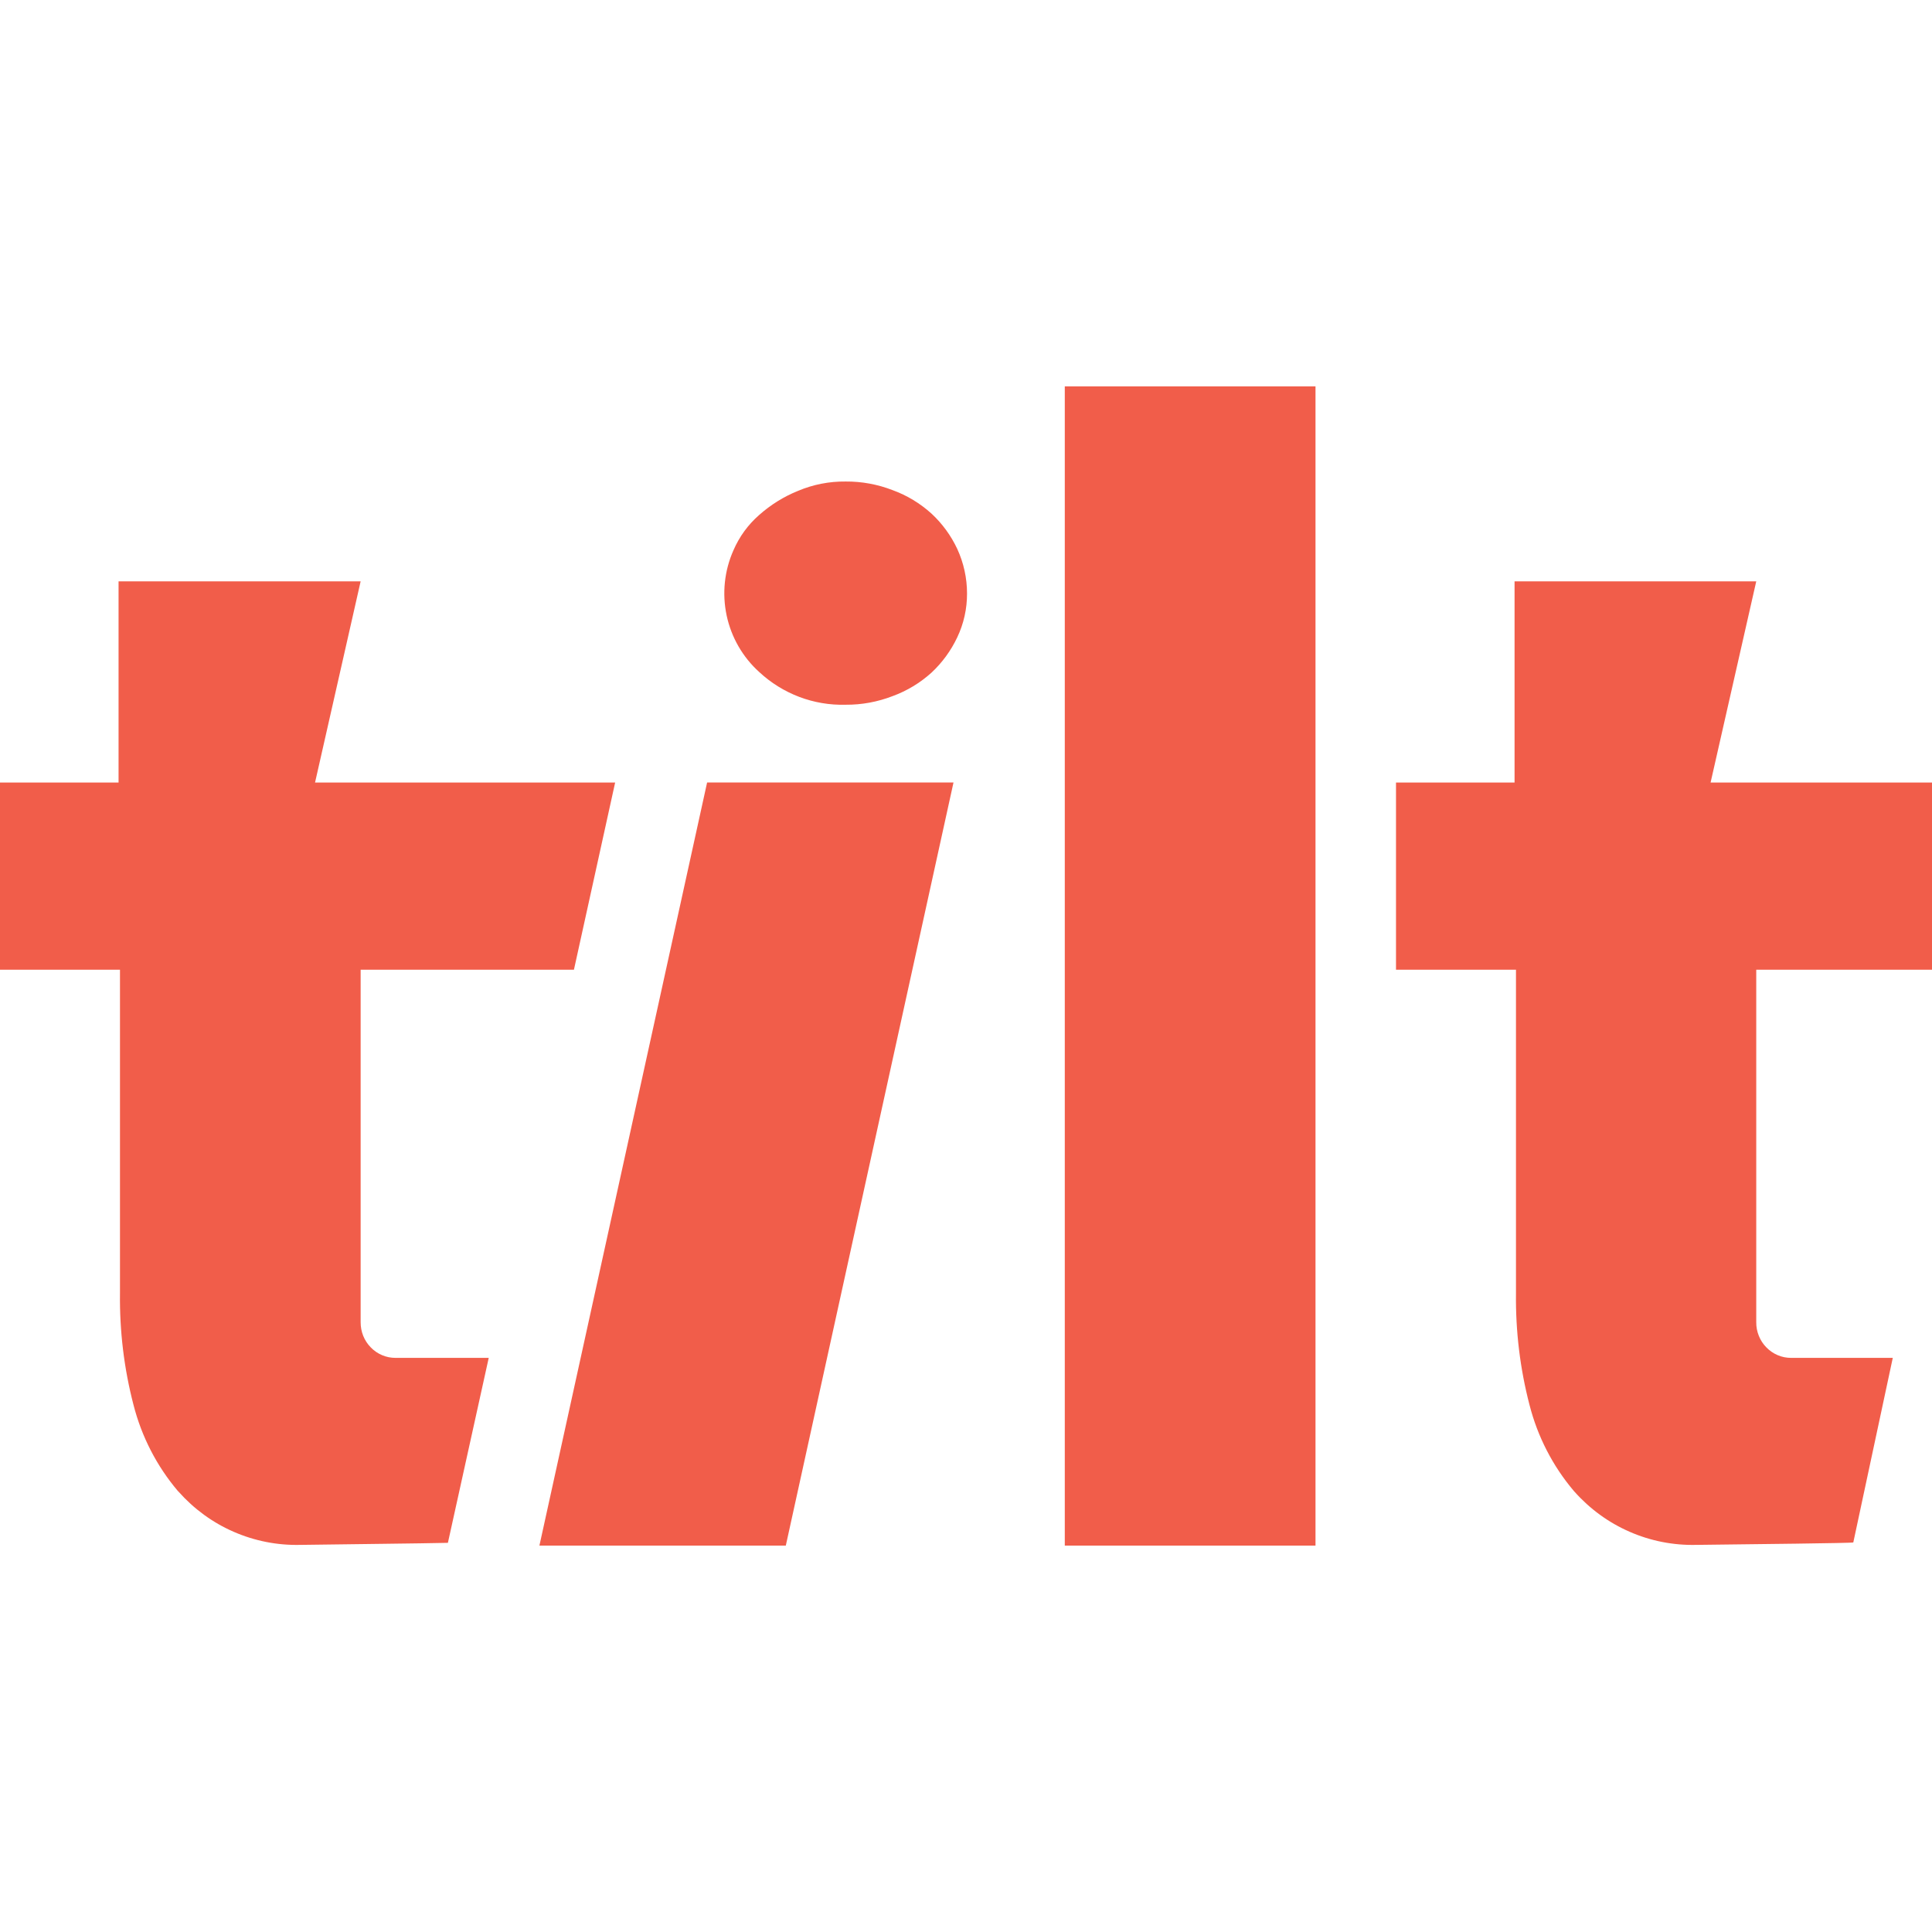<svg width="30" height="30" viewBox="0 0 30 30" fill="none" xmlns="http://www.w3.org/2000/svg">
<path d="M15.016 9.215C15.017 9.451 14.965 9.685 14.864 9.897C14.766 10.104 14.631 10.289 14.465 10.444C14.288 10.604 14.083 10.728 13.861 10.809C13.628 10.899 13.381 10.945 13.131 10.943C12.635 10.957 12.153 10.774 11.788 10.434C11.532 10.203 11.355 9.895 11.283 9.556C11.211 9.216 11.248 8.861 11.389 8.545C11.48 8.334 11.616 8.147 11.788 7.997C11.967 7.838 12.171 7.711 12.392 7.622C12.626 7.523 12.878 7.474 13.132 7.477C13.381 7.475 13.629 7.521 13.861 7.611C14.084 7.692 14.288 7.816 14.465 7.976C14.631 8.13 14.767 8.316 14.864 8.523C14.964 8.74 15.016 8.976 15.016 9.215V9.215Z" fill="#F15D4A"/>
<path d="M12.202 24L14.806 12.15H10.98L8.376 24H12.202Z" fill="#F15D4A"/>
<path d="M20.427 6H16.534V24H20.427V6Z" fill="#F15D4A"/>
<path d="M29.391 21.085H27.811C27.74 21.085 27.669 21.071 27.604 21.043C27.538 21.015 27.478 20.974 27.428 20.922C27.377 20.871 27.338 20.81 27.311 20.743C27.284 20.676 27.27 20.604 27.271 20.531V15.058H30V12.151H26.562L27.271 9.027H23.518V12.151H21.677V15.058H23.54V20.082C23.533 20.667 23.603 21.25 23.75 21.815C23.876 22.308 24.111 22.765 24.438 23.151L24.448 23.162C24.686 23.43 24.978 23.643 25.304 23.785C25.63 23.928 25.983 23.997 26.338 23.989C27.24 23.978 28.758 23.962 28.778 23.951L29.391 21.085Z" fill="#F15D4A"/>
<path d="M7.589 21.085H6.141C6.069 21.085 5.999 21.071 5.933 21.043C5.867 21.015 5.807 20.974 5.757 20.922C5.707 20.871 5.667 20.81 5.64 20.743C5.613 20.676 5.6 20.604 5.6 20.531V15.058H8.912L9.552 12.151H4.892L5.6 9.027H1.841V12.151H0V15.058H1.863V20.082C1.856 20.667 1.926 21.25 2.073 21.815C2.199 22.308 2.434 22.765 2.761 23.151L2.772 23.162C3.01 23.43 3.301 23.643 3.627 23.785C3.954 23.928 4.306 23.997 4.661 23.989C5.401 23.978 6.545 23.967 6.955 23.957L7.589 21.085Z" fill="#F15D4A"/>
</svg>

